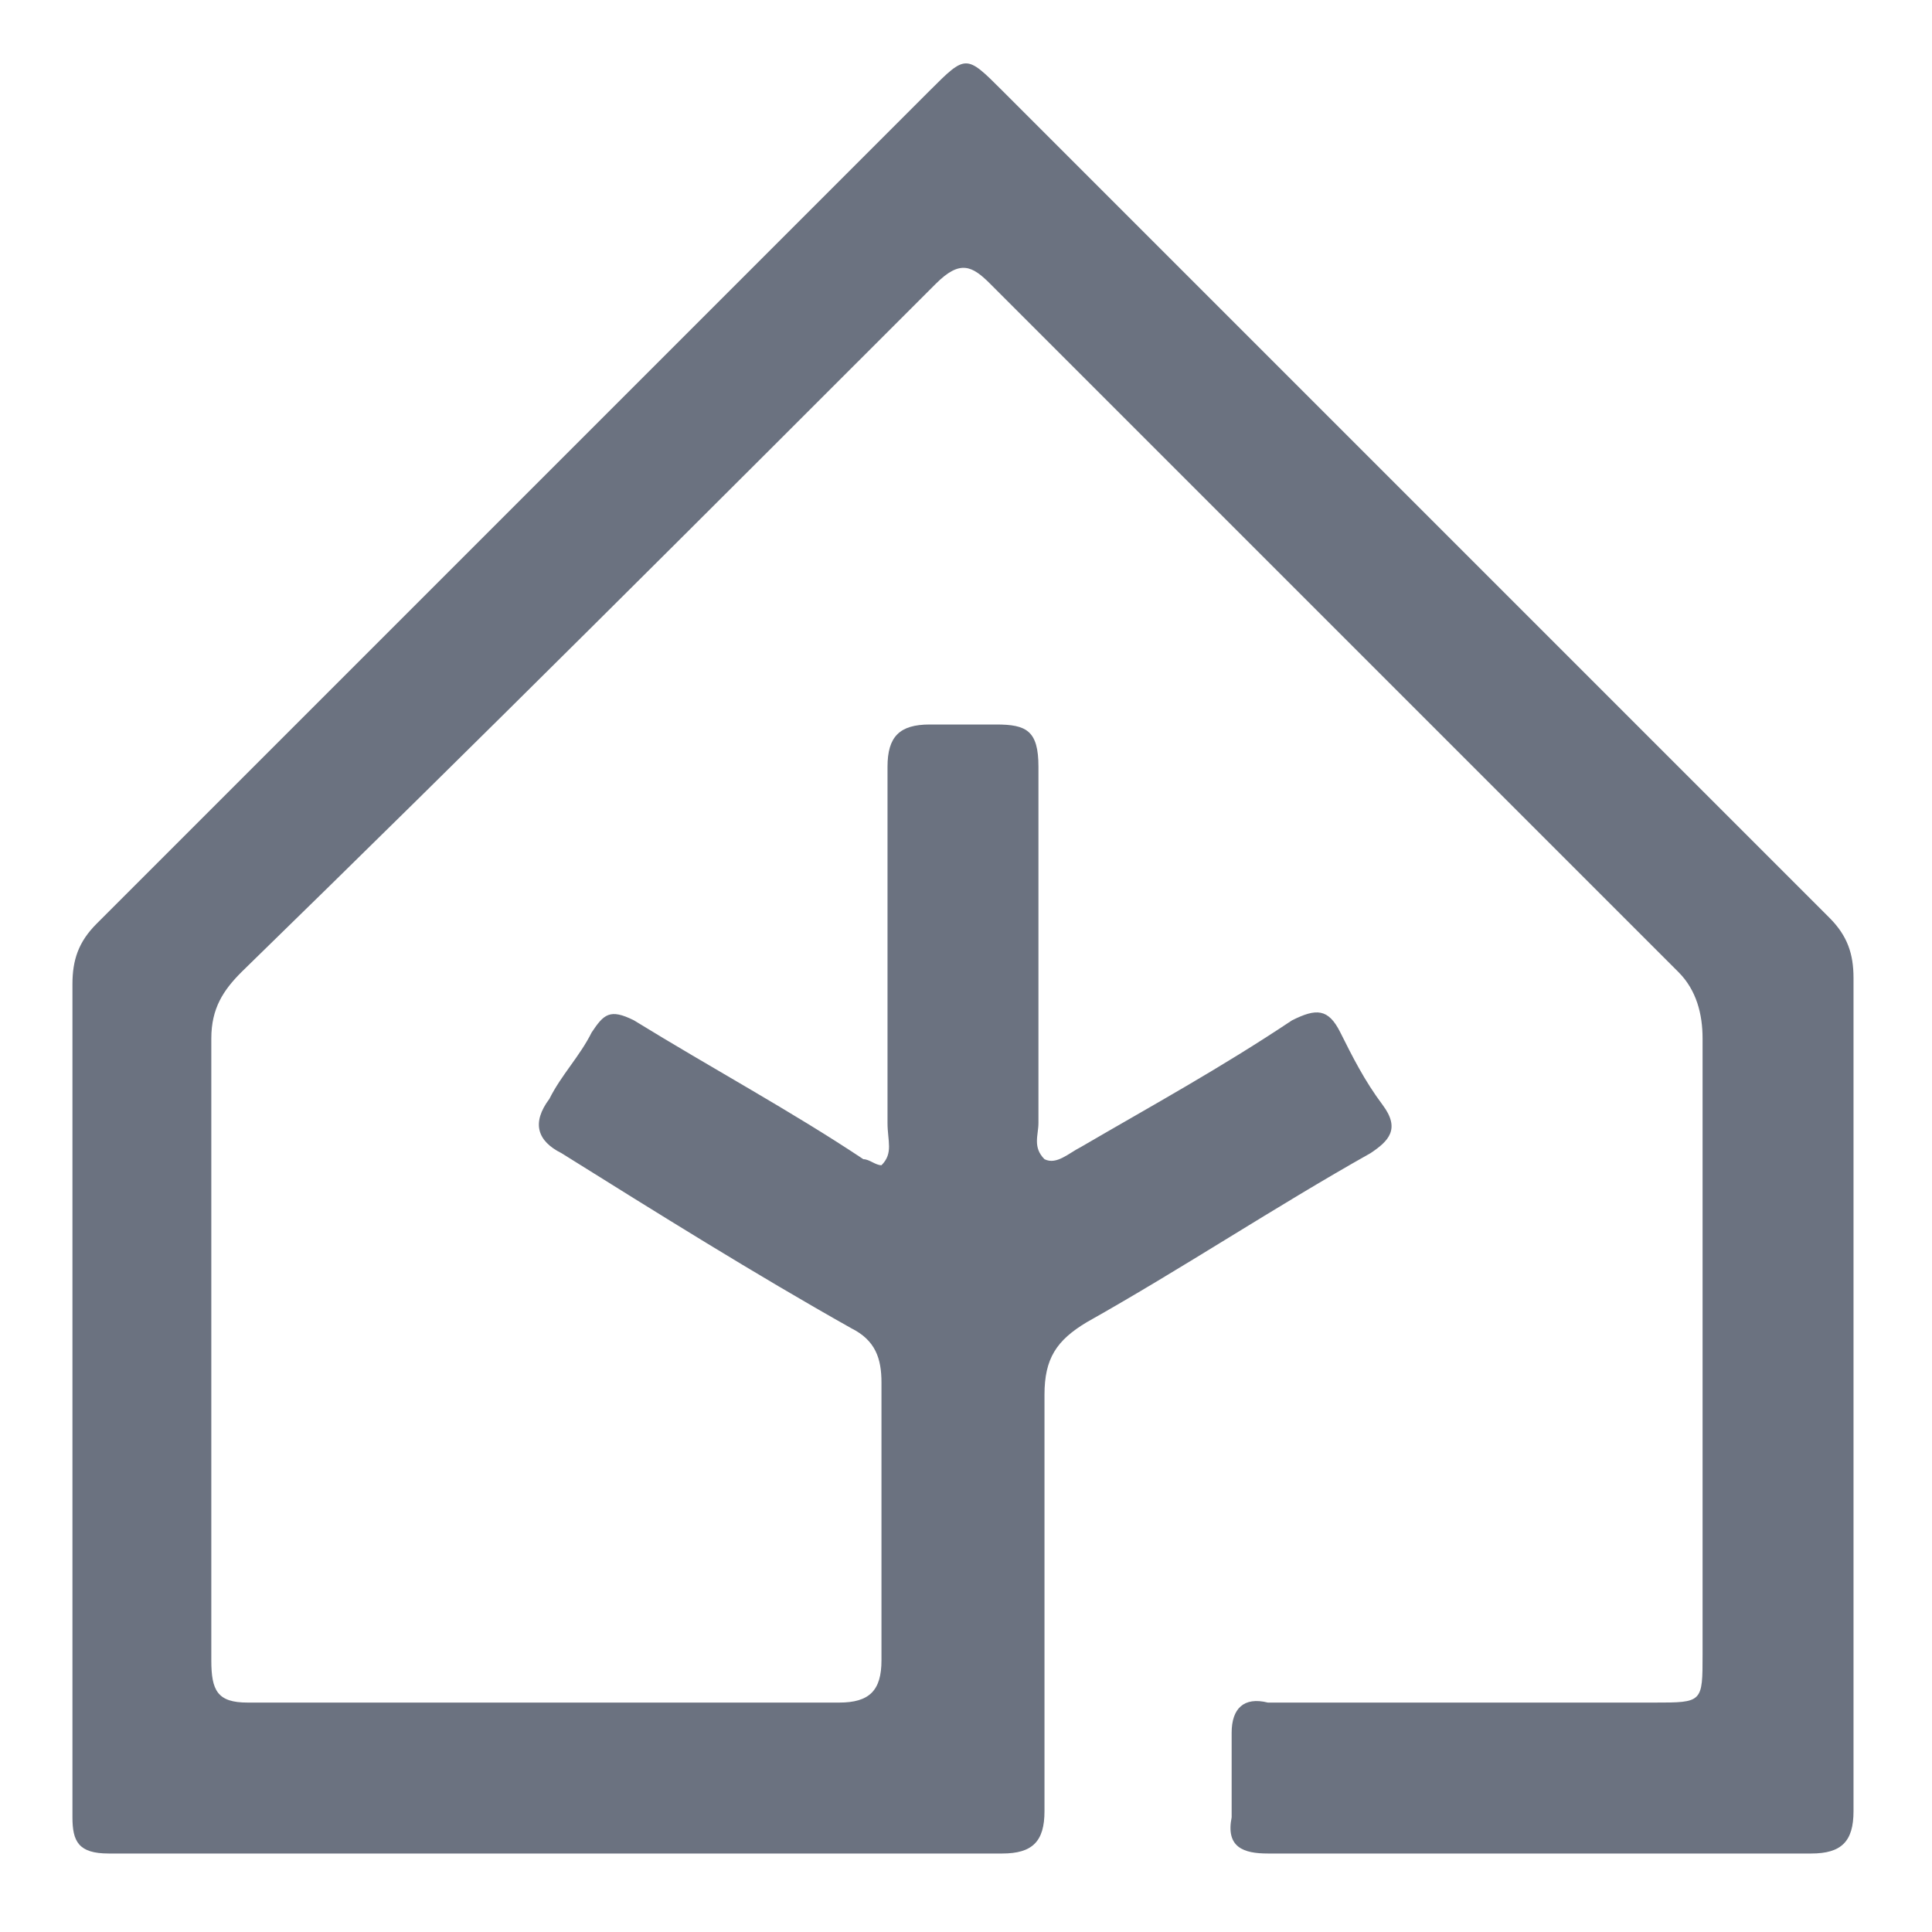 <svg version="1.1" xmlns="http://www.w3.org/2000/svg" viewBox="0 0 32 32">
<path fill="#6B7280" d="m1.2,20.5c0,-1.4 0,-2.8 0,-4.2c0,-0.4 0.1,-0.7 0.4,-1c4.6,-4.6 9.2,-9.2 13.8,-13.8c0.6,-0.6 0.6,-0.6 1.2,0c4.6,4.6 9.1,9.1 13.7,13.7c0.3,0.3 0.4,0.6 0.4,1c0,4.6 0,9.2 0,13.8c0,0.5 -0.2,0.7 -0.7,0.7c-3,0 -6,0 -9,0c-0.4,0 -0.7,-0.1 -0.6,-0.6c0,-0.4 0,-0.9 0,-1.4c0,-0.4 0.2,-0.6 0.6,-0.5c2.1,0 4.3,0 6.4,0c0.8,0 0.8,0 0.8,-0.8c0,-3.4 0,-6.8 0,-10.2c0,-0.4 -0.1,-0.8 -0.4,-1.1c-3.8,-3.8 -7.6,-7.6 -11.4,-11.4c-0.3,-0.3 -0.5,-0.4 -0.9,0c-3.8,3.8 -7.6,7.6 -11.5,11.4c-0.3,0.3 -0.5,0.6 -0.5,1.1c0,3.4 0,6.9 0,10.3c0,0.5 0.1,0.7 0.6,0.7c3.3,0 6.5,0 9.8,0c0.5,0 0.7,-0.2 0.7,-0.7c0,-1.5 0,-3.1 0,-4.6c0,-0.4 -0.1,-0.7 -0.5,-0.9c-1.6,-0.9 -3.2,-1.9 -4.8,-2.9c-0.4,-0.2 -0.5,-0.5 -0.2,-0.9c0.2,-0.4 0.5,-0.7 0.7,-1.1c0.2,-0.3 0.3,-0.4 0.7,-0.2c1.3,0.8 2.6,1.5 3.8,2.3c0.1,0 0.2,0.1 0.3,0.1c0.2,-0.2 0.1,-0.4 0.1,-0.7c0,-2 0,-4 0,-5.9c0,-0.5 0.2,-0.7 0.7,-0.7c0.4,0 0.7,0 1.1,0c0.5,0 0.7,0.1 0.7,0.7c0,2 0,3.9 0,5.9c0,0.2 -0.1,0.4 0.1,0.6c0.2,0.1 0.4,-0.1 0.6,-0.2c1.2,-0.7 2.3,-1.3 3.5,-2.1c0.4,-0.2 0.6,-0.2 0.8,0.2c0.2,0.4 0.4,0.8 0.7,1.2c0.3,0.4 0.1,0.6 -0.2,0.8c-1.6,0.9 -3.1,1.9 -4.7,2.8c-0.5,0.3 -0.7,0.6 -0.7,1.2c0,2.3 0,4.6 0,6.9c0,0.5 -0.2,0.7 -0.7,0.7c-4.9,0 -9.8,0 -14.8,0c-0.5,0 -0.6,-0.2 -0.6,-0.6c0,-3.2 0,-6.5 0,-9.8z"/>
</svg>